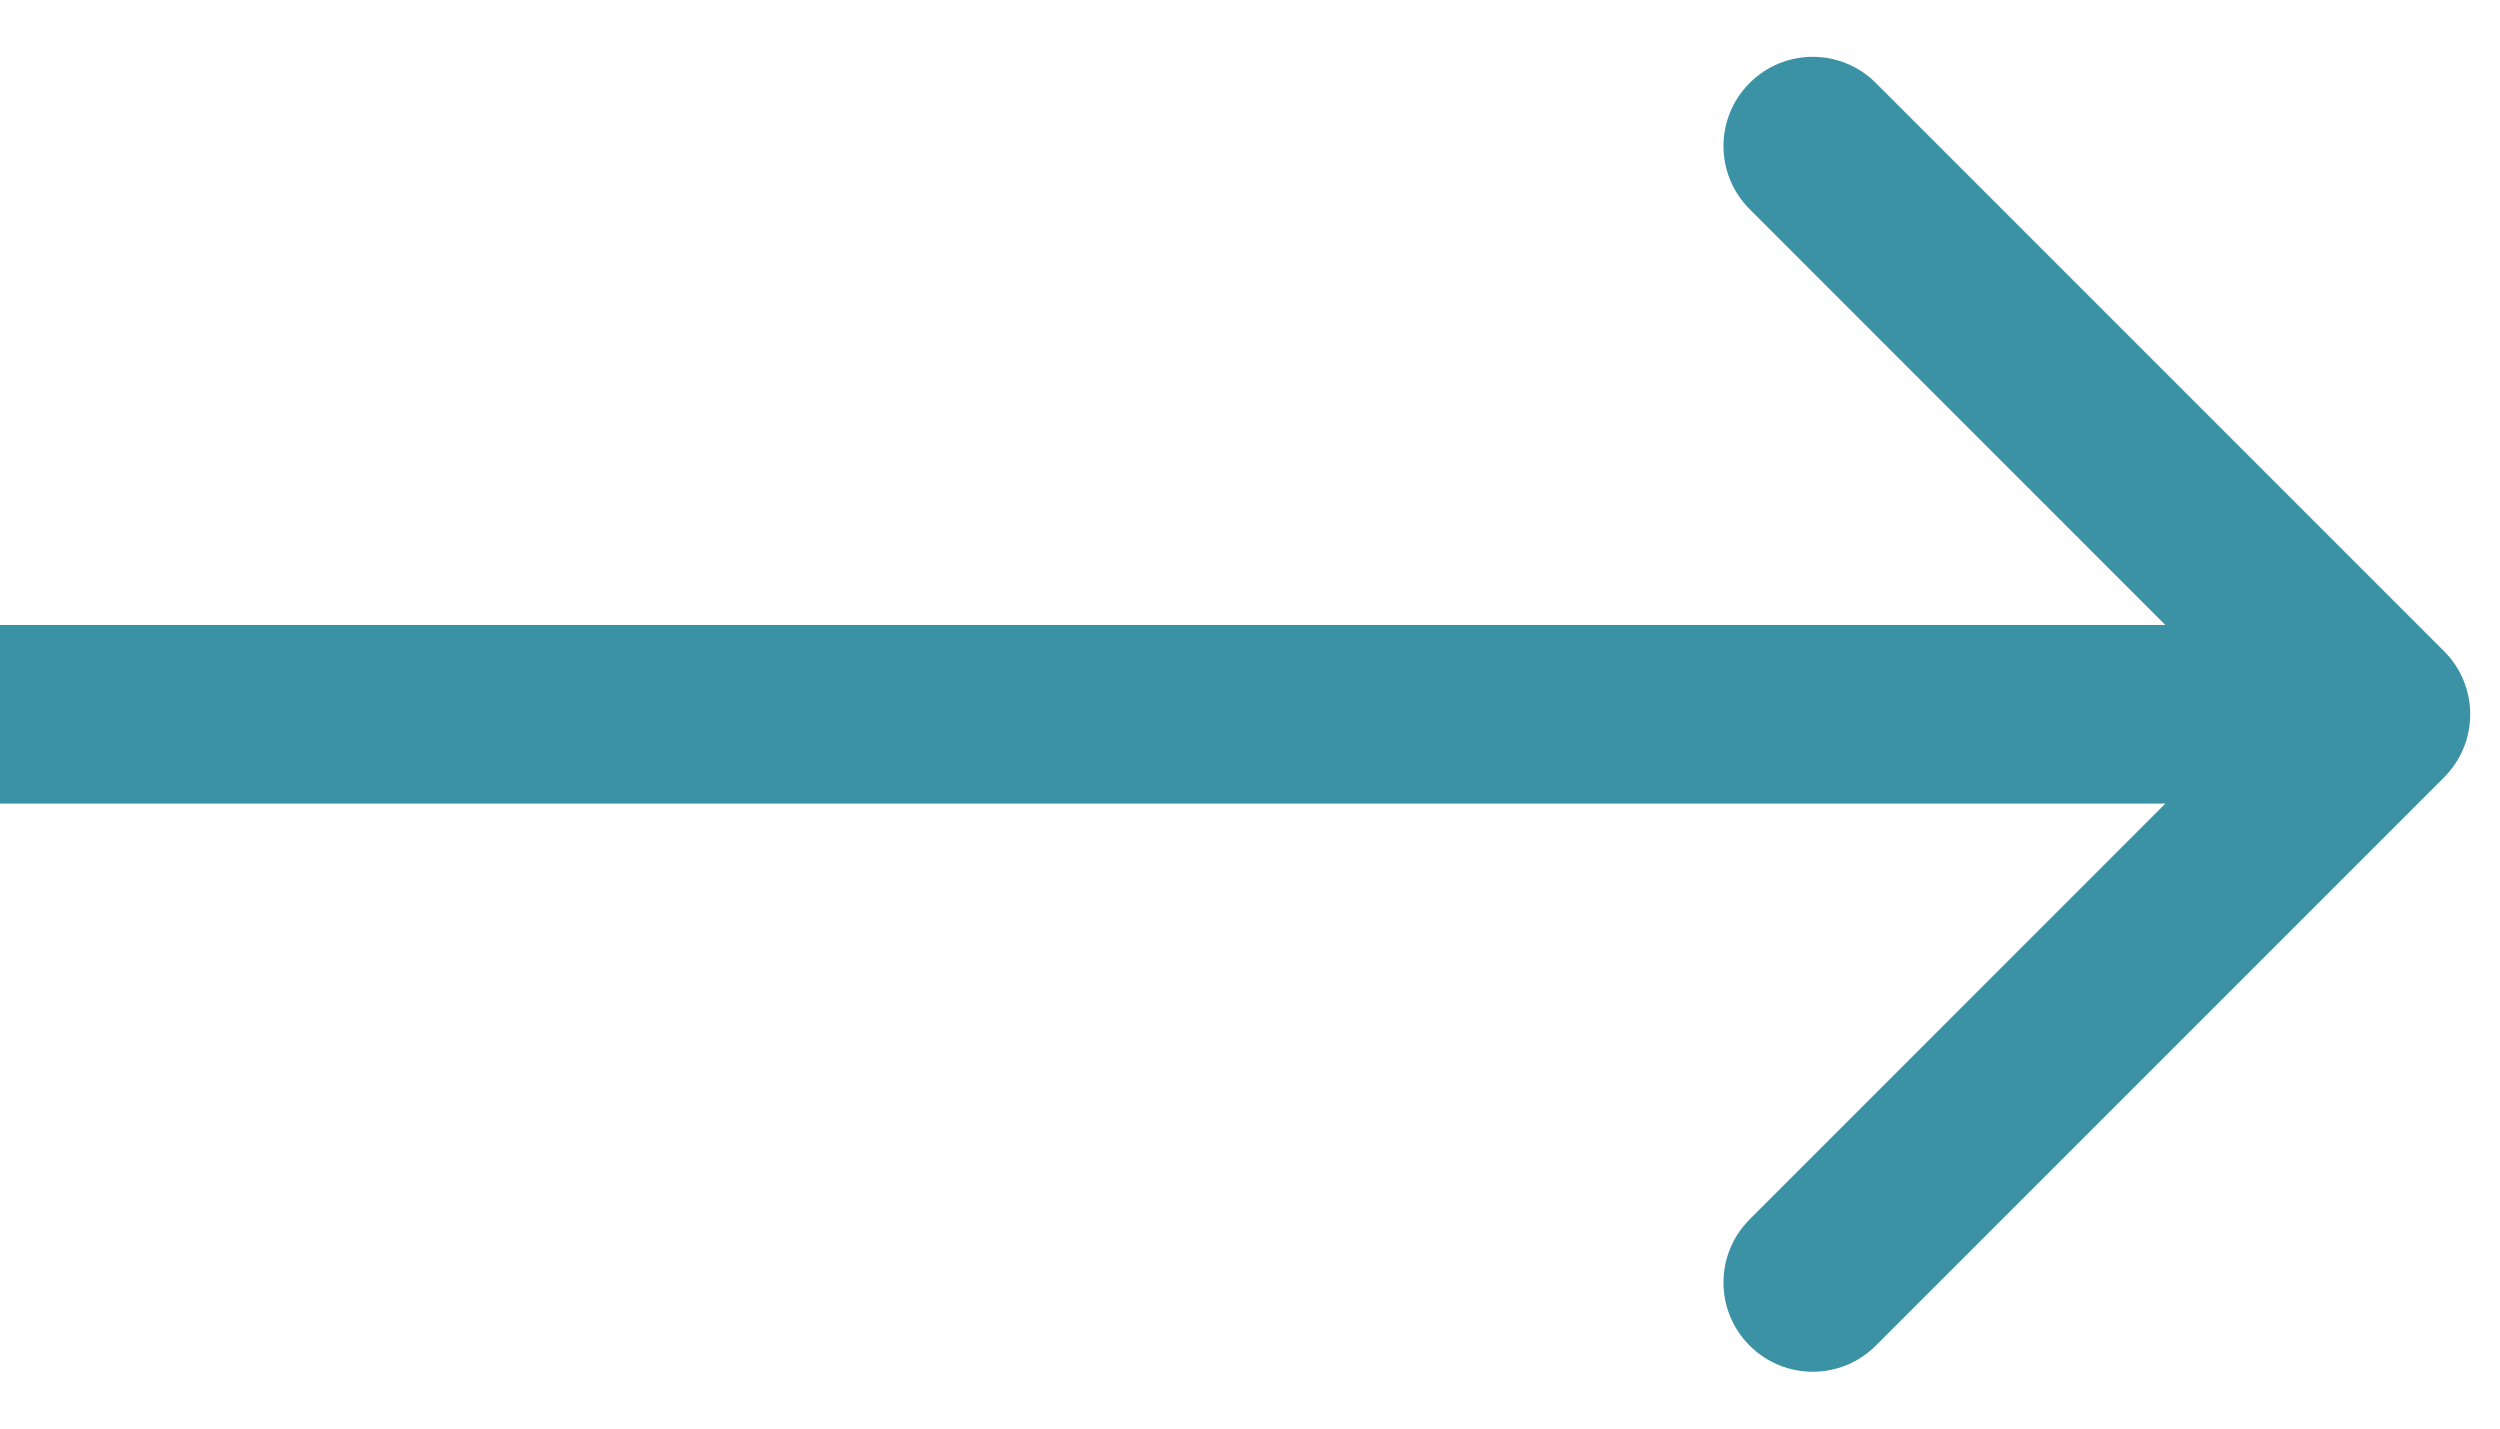 <svg width="21" height="12" viewBox="0 0 21 12" fill="none" xmlns="http://www.w3.org/2000/svg">
<path d="M20.53 5.47C20.823 5.763 20.823 6.237 20.53 6.53L15.757 11.303C15.464 11.596 14.99 11.596 14.697 11.303C14.404 11.01 14.404 10.536 14.697 10.243L18.939 6L14.697 1.757C14.404 1.464 14.404 0.99 14.697 0.697C14.99 0.404 15.464 0.404 15.757 0.697L20.53 5.47ZM0 6L6.55671e-08 5.25L20 5.25L20 6L20 6.75L-6.55671e-08 6.75L0 6Z" fill="#3C92A5"/>
</svg>
